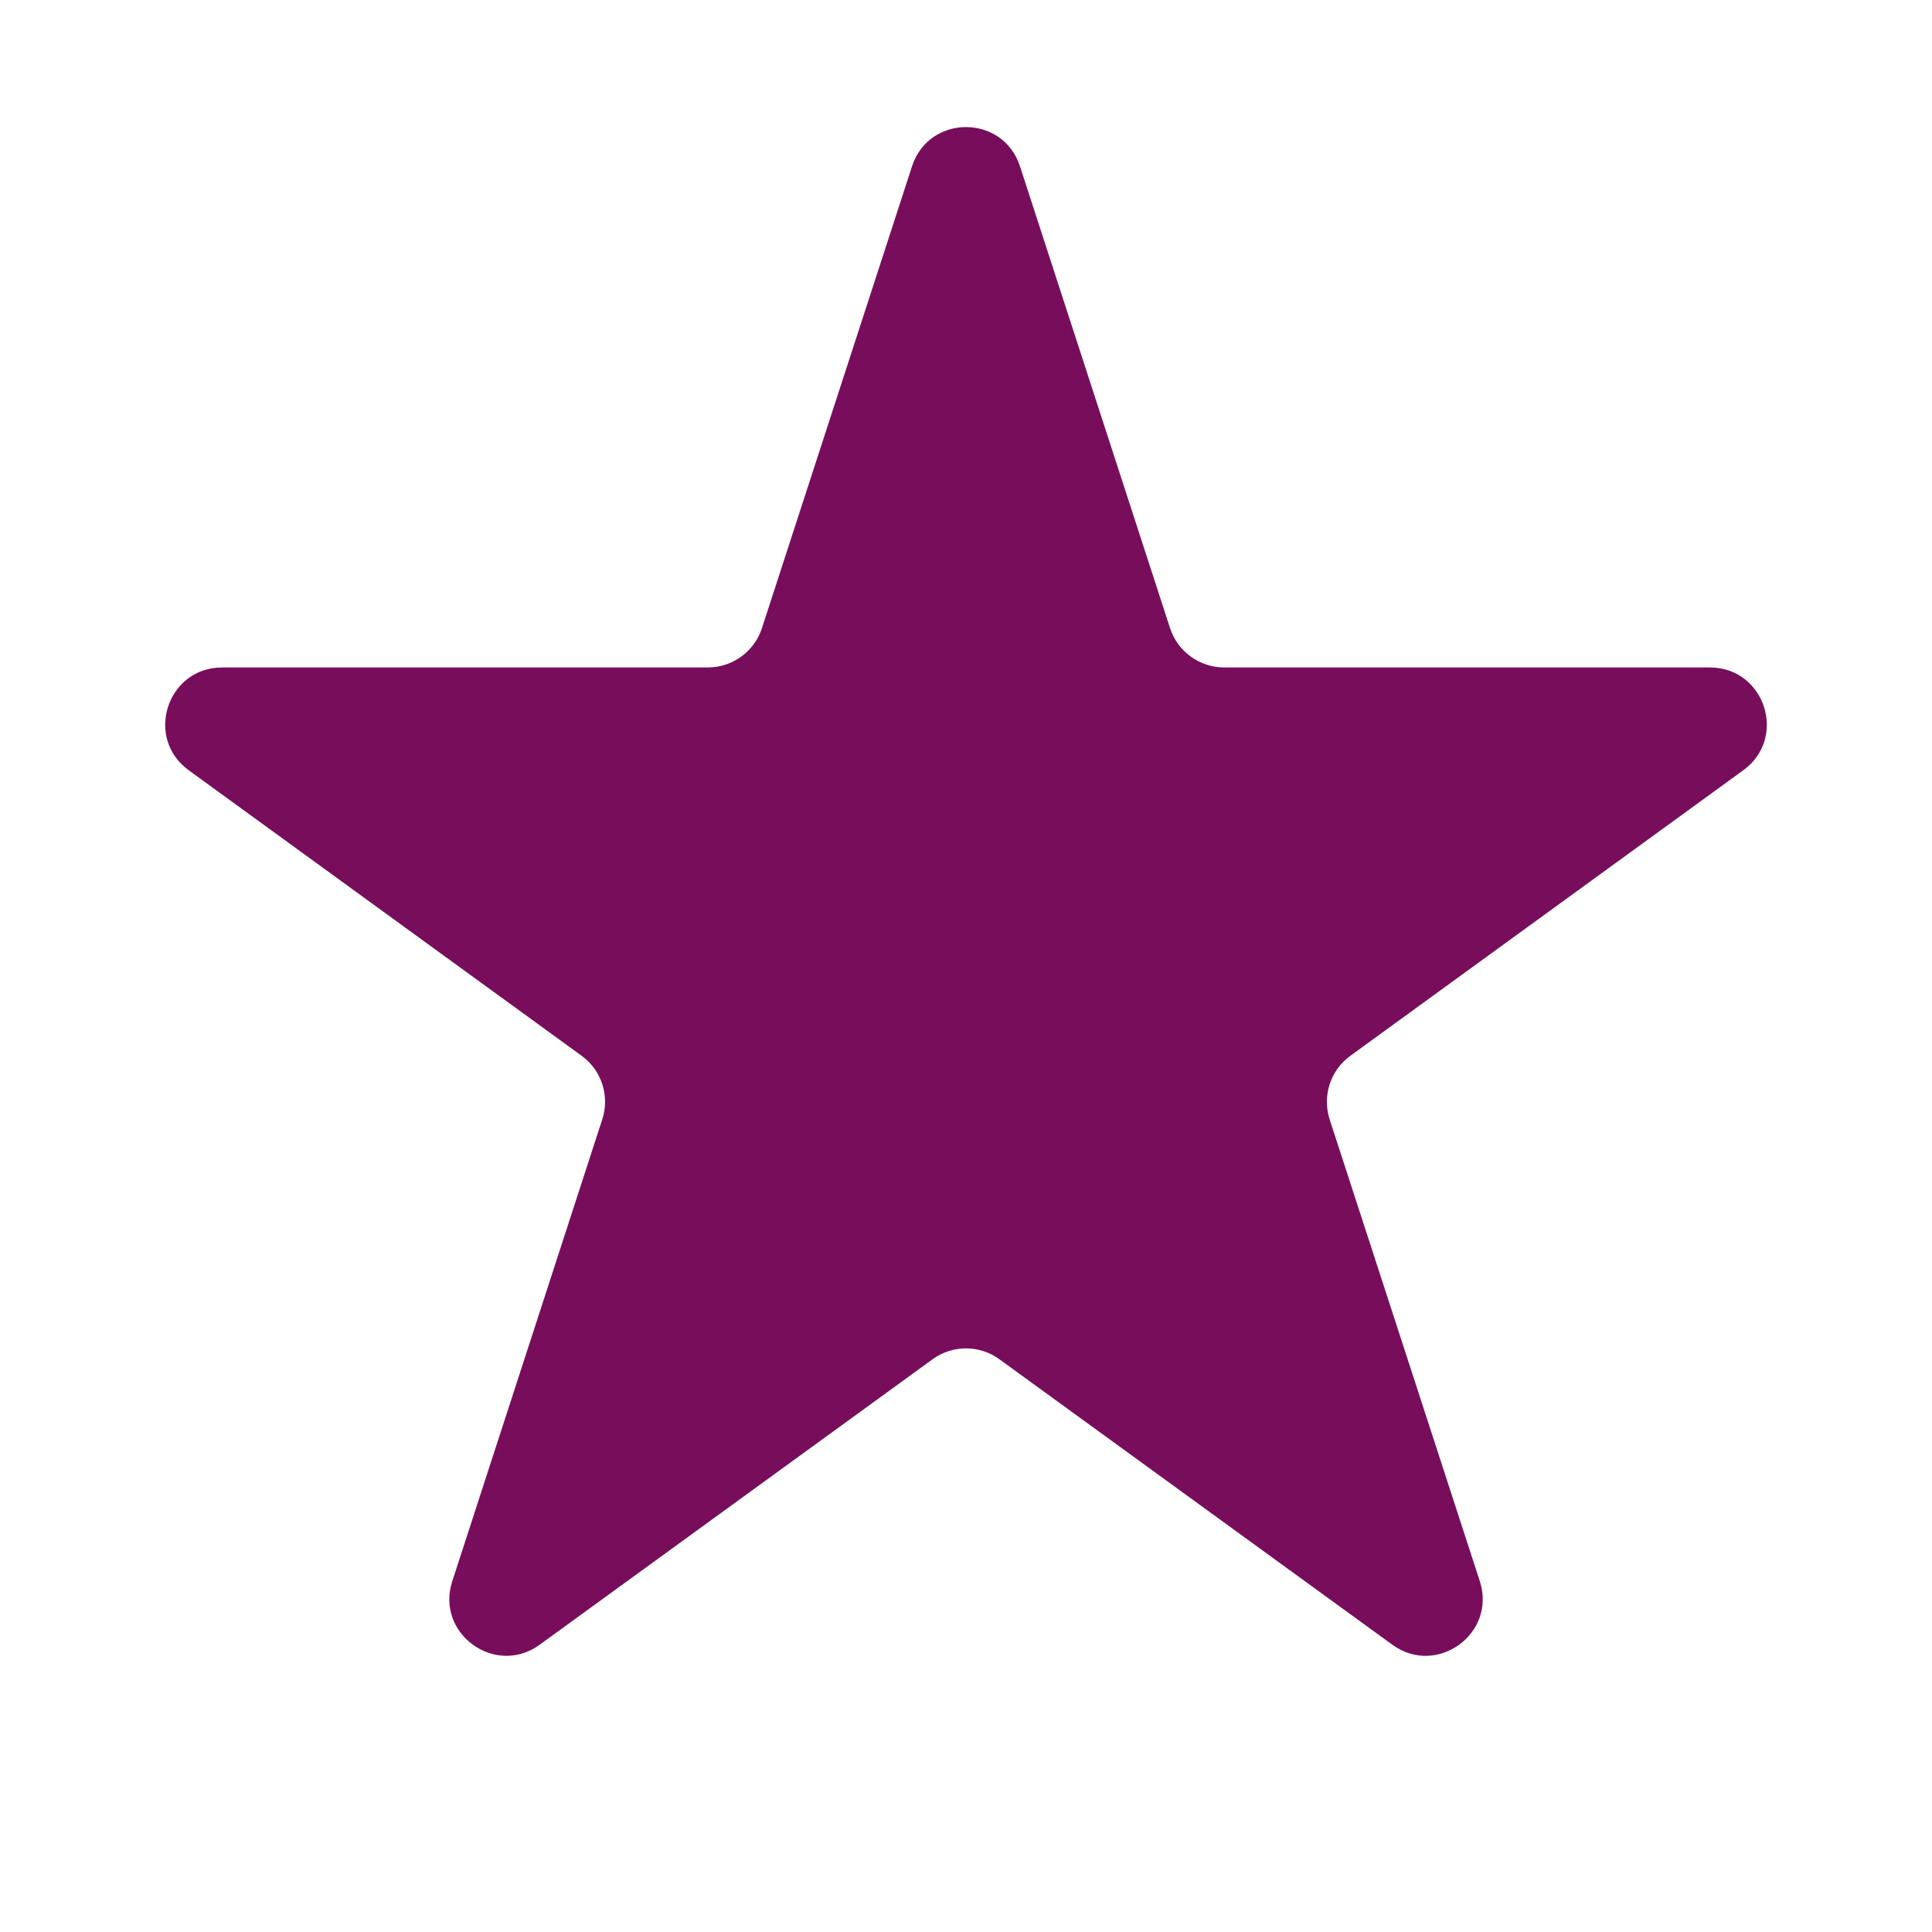 <?xml version="1.0" encoding="UTF-8"?> <svg xmlns="http://www.w3.org/2000/svg" width="19" height="19" viewBox="0 0 19 19" fill="none"><path d="M8.969 1.636C9.136 1.121 9.864 1.121 10.031 1.636L11.507 6.178C11.582 6.408 11.797 6.564 12.039 6.564H16.815C17.357 6.564 17.582 7.257 17.144 7.575L13.28 10.383C13.084 10.525 13.002 10.777 13.076 11.008L14.553 15.55C14.72 16.065 14.13 16.493 13.693 16.175L9.828 13.367C9.633 13.225 9.367 13.225 9.172 13.367L5.307 16.175C4.87 16.493 4.28 16.065 4.448 15.55L5.923 11.008C5.998 10.777 5.916 10.525 5.72 10.383L1.856 7.575C1.418 7.257 1.643 6.564 2.185 6.564H6.961C7.203 6.564 7.418 6.408 7.493 6.178L8.969 1.636Z" fill="#780D5C"></path></svg> 